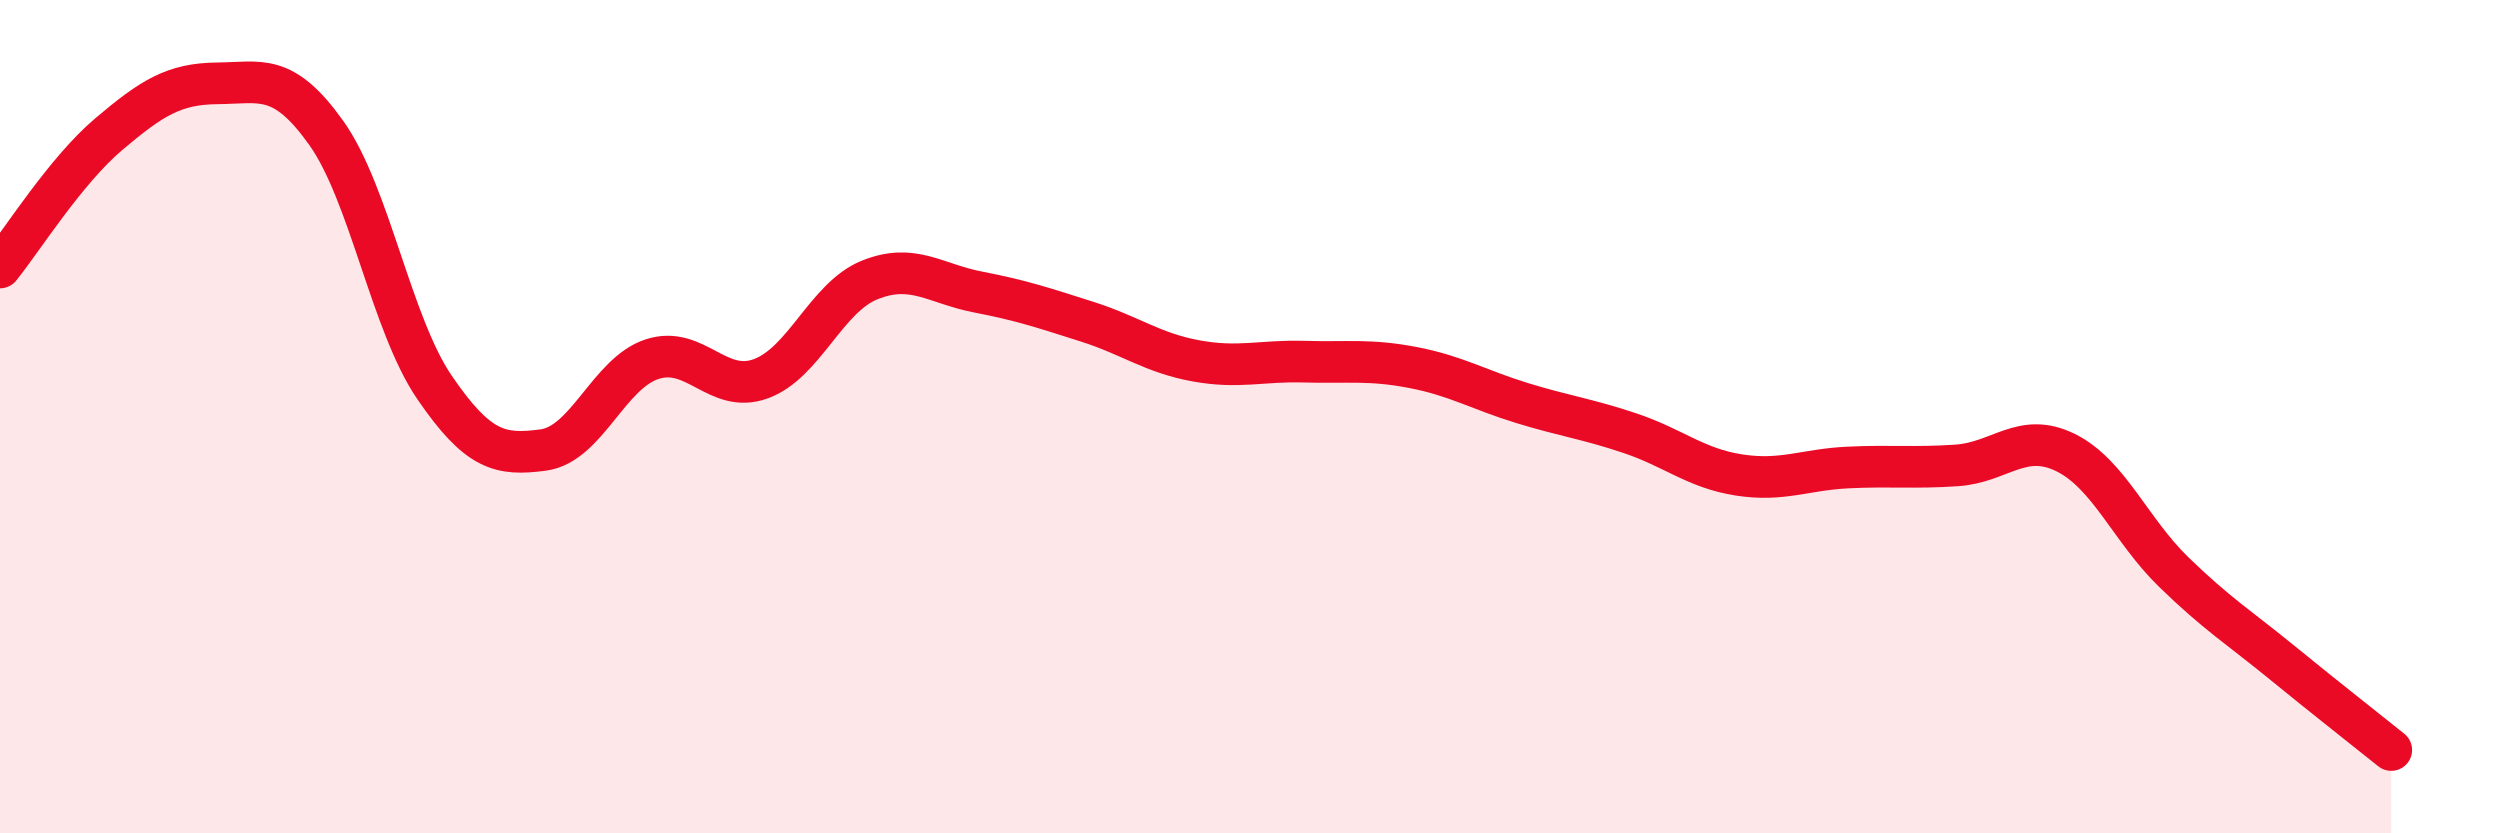 
    <svg width="60" height="20" viewBox="0 0 60 20" xmlns="http://www.w3.org/2000/svg">
      <path
        d="M 0,6.42 C 0.52,5.78 1.57,4.1 2.61,3.22 C 3.65,2.34 4.18,2.01 5.22,2 C 6.26,1.99 6.79,1.73 7.83,3.19 C 8.87,4.65 9.39,7.78 10.43,9.3 C 11.47,10.82 12,10.94 13.04,10.8 C 14.08,10.66 14.61,8.96 15.65,8.62 C 16.69,8.28 17.22,9.47 18.26,9.09 C 19.3,8.71 19.83,7.14 20.87,6.72 C 21.91,6.3 22.44,6.81 23.48,7.01 C 24.52,7.21 25.05,7.39 26.09,7.72 C 27.13,8.05 27.66,8.47 28.7,8.66 C 29.74,8.85 30.26,8.65 31.3,8.68 C 32.34,8.71 32.87,8.62 33.91,8.82 C 34.95,9.02 35.48,9.35 36.52,9.67 C 37.56,9.99 38.09,10.05 39.13,10.4 C 40.17,10.75 40.7,11.24 41.74,11.4 C 42.78,11.56 43.31,11.27 44.35,11.22 C 45.39,11.17 45.92,11.24 46.96,11.17 C 48,11.1 48.53,10.35 49.57,10.86 C 50.61,11.37 51.13,12.72 52.17,13.73 C 53.21,14.74 53.74,15.06 54.78,15.91 C 55.82,16.76 56.87,17.58 57.39,18L57.39 20L0 20Z"
        fill="#EB0A25"
        opacity="0.1"
        stroke-linecap="round"
        stroke-linejoin="round"
      />
      <path
        d="M 0,6.42 C 0.52,5.78 1.57,4.1 2.61,3.22 C 3.65,2.34 4.18,2.01 5.22,2 C 6.26,1.99 6.79,1.73 7.83,3.19 C 8.87,4.65 9.39,7.78 10.43,9.3 C 11.47,10.82 12,10.94 13.04,10.8 C 14.08,10.66 14.61,8.96 15.65,8.62 C 16.69,8.28 17.22,9.47 18.26,9.09 C 19.3,8.71 19.83,7.14 20.87,6.72 C 21.91,6.3 22.44,6.81 23.48,7.01 C 24.52,7.21 25.05,7.39 26.09,7.72 C 27.13,8.05 27.66,8.47 28.7,8.66 C 29.74,8.85 30.26,8.65 31.3,8.68 C 32.34,8.71 32.87,8.62 33.91,8.82 C 34.95,9.02 35.48,9.35 36.52,9.67 C 37.56,9.99 38.09,10.05 39.13,10.4 C 40.17,10.75 40.7,11.24 41.74,11.4 C 42.78,11.56 43.31,11.27 44.35,11.22 C 45.39,11.17 45.92,11.24 46.96,11.17 C 48,11.1 48.53,10.35 49.57,10.86 C 50.61,11.37 51.13,12.72 52.17,13.73 C 53.21,14.74 53.74,15.06 54.78,15.91 C 55.82,16.76 56.87,17.58 57.39,18"
        stroke="#EB0A25"
        stroke-width="1"
        fill="none"
        stroke-linecap="round"
        stroke-linejoin="round"
      />
    </svg>
  
